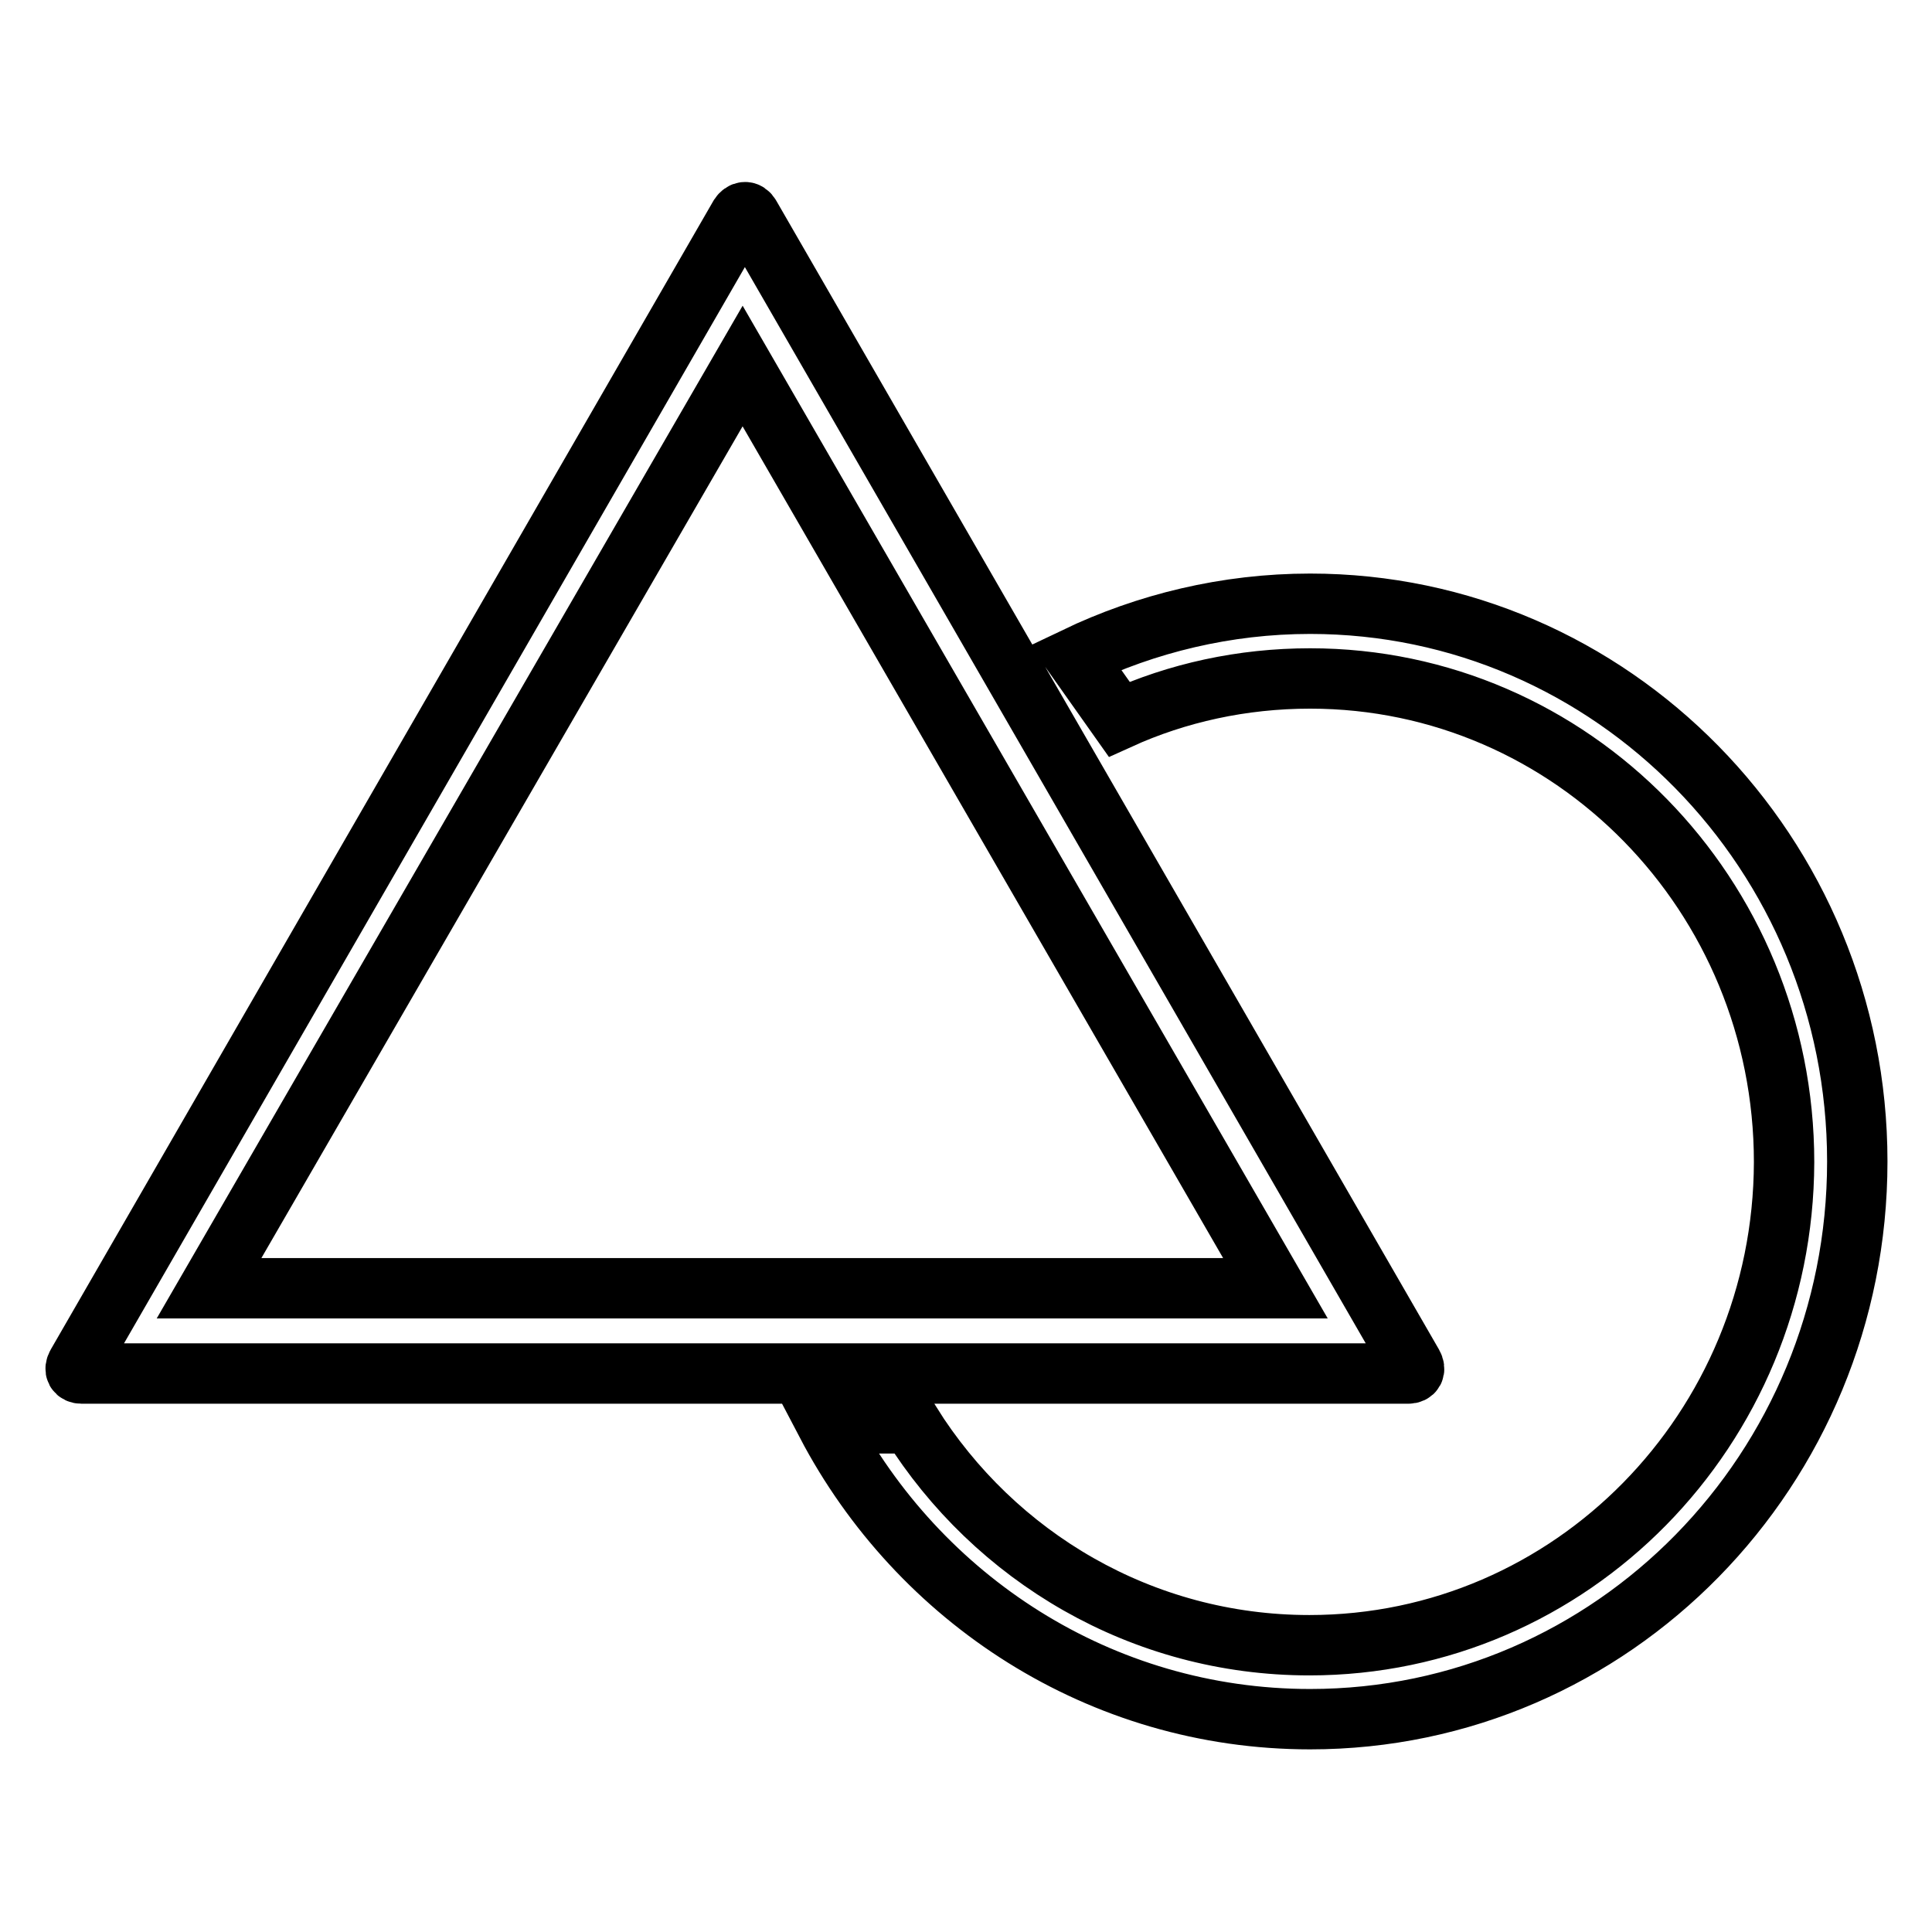 <?xml version="1.0" encoding="utf-8"?>
<!-- Svg Vector Icons : http://www.onlinewebfonts.com/icon -->
<!DOCTYPE svg PUBLIC "-//W3C//DTD SVG 1.1//EN" "http://www.w3.org/Graphics/SVG/1.1/DTD/svg11.dtd">
<svg version="1.1" xmlns="http://www.w3.org/2000/svg" xmlns:xlink="http://www.w3.org/1999/xlink" x="0px" y="0px" viewBox="0 0 256 256" enable-background="new 0 0 256 256" xml:space="preserve">
<g> <path stroke-width="8" fill-opacity="0" stroke="#000000"  d="M98,28.6L10.2,180.8c-0.4,0.7-0.1,1.2,0.6,1.2h175.8c0.7,0,1-0.5,0.6-1.2L99.4,28.6 C99,27.9,98.4,28,98,28.6z M27.7,170.7L98.4,48.5L169,170.7H27.7z M173.5,218c-22.2,0-41.7-11.7-52.8-29.4h-11.2 c12.2,23.3,36.3,39.2,64.1,39.2c40.1,0,72.5-33.1,72.5-73.9s-32.5-73.9-72.5-73.9c-11.1,0-21.7,2.6-31.1,7.1l5.8,8.2 c7.7-3.5,16.3-5.4,25.3-5.4c34.7,0,62.8,28.7,62.8,64.1C236.3,189.4,208.2,218,173.5,218z"/></g>
</svg>